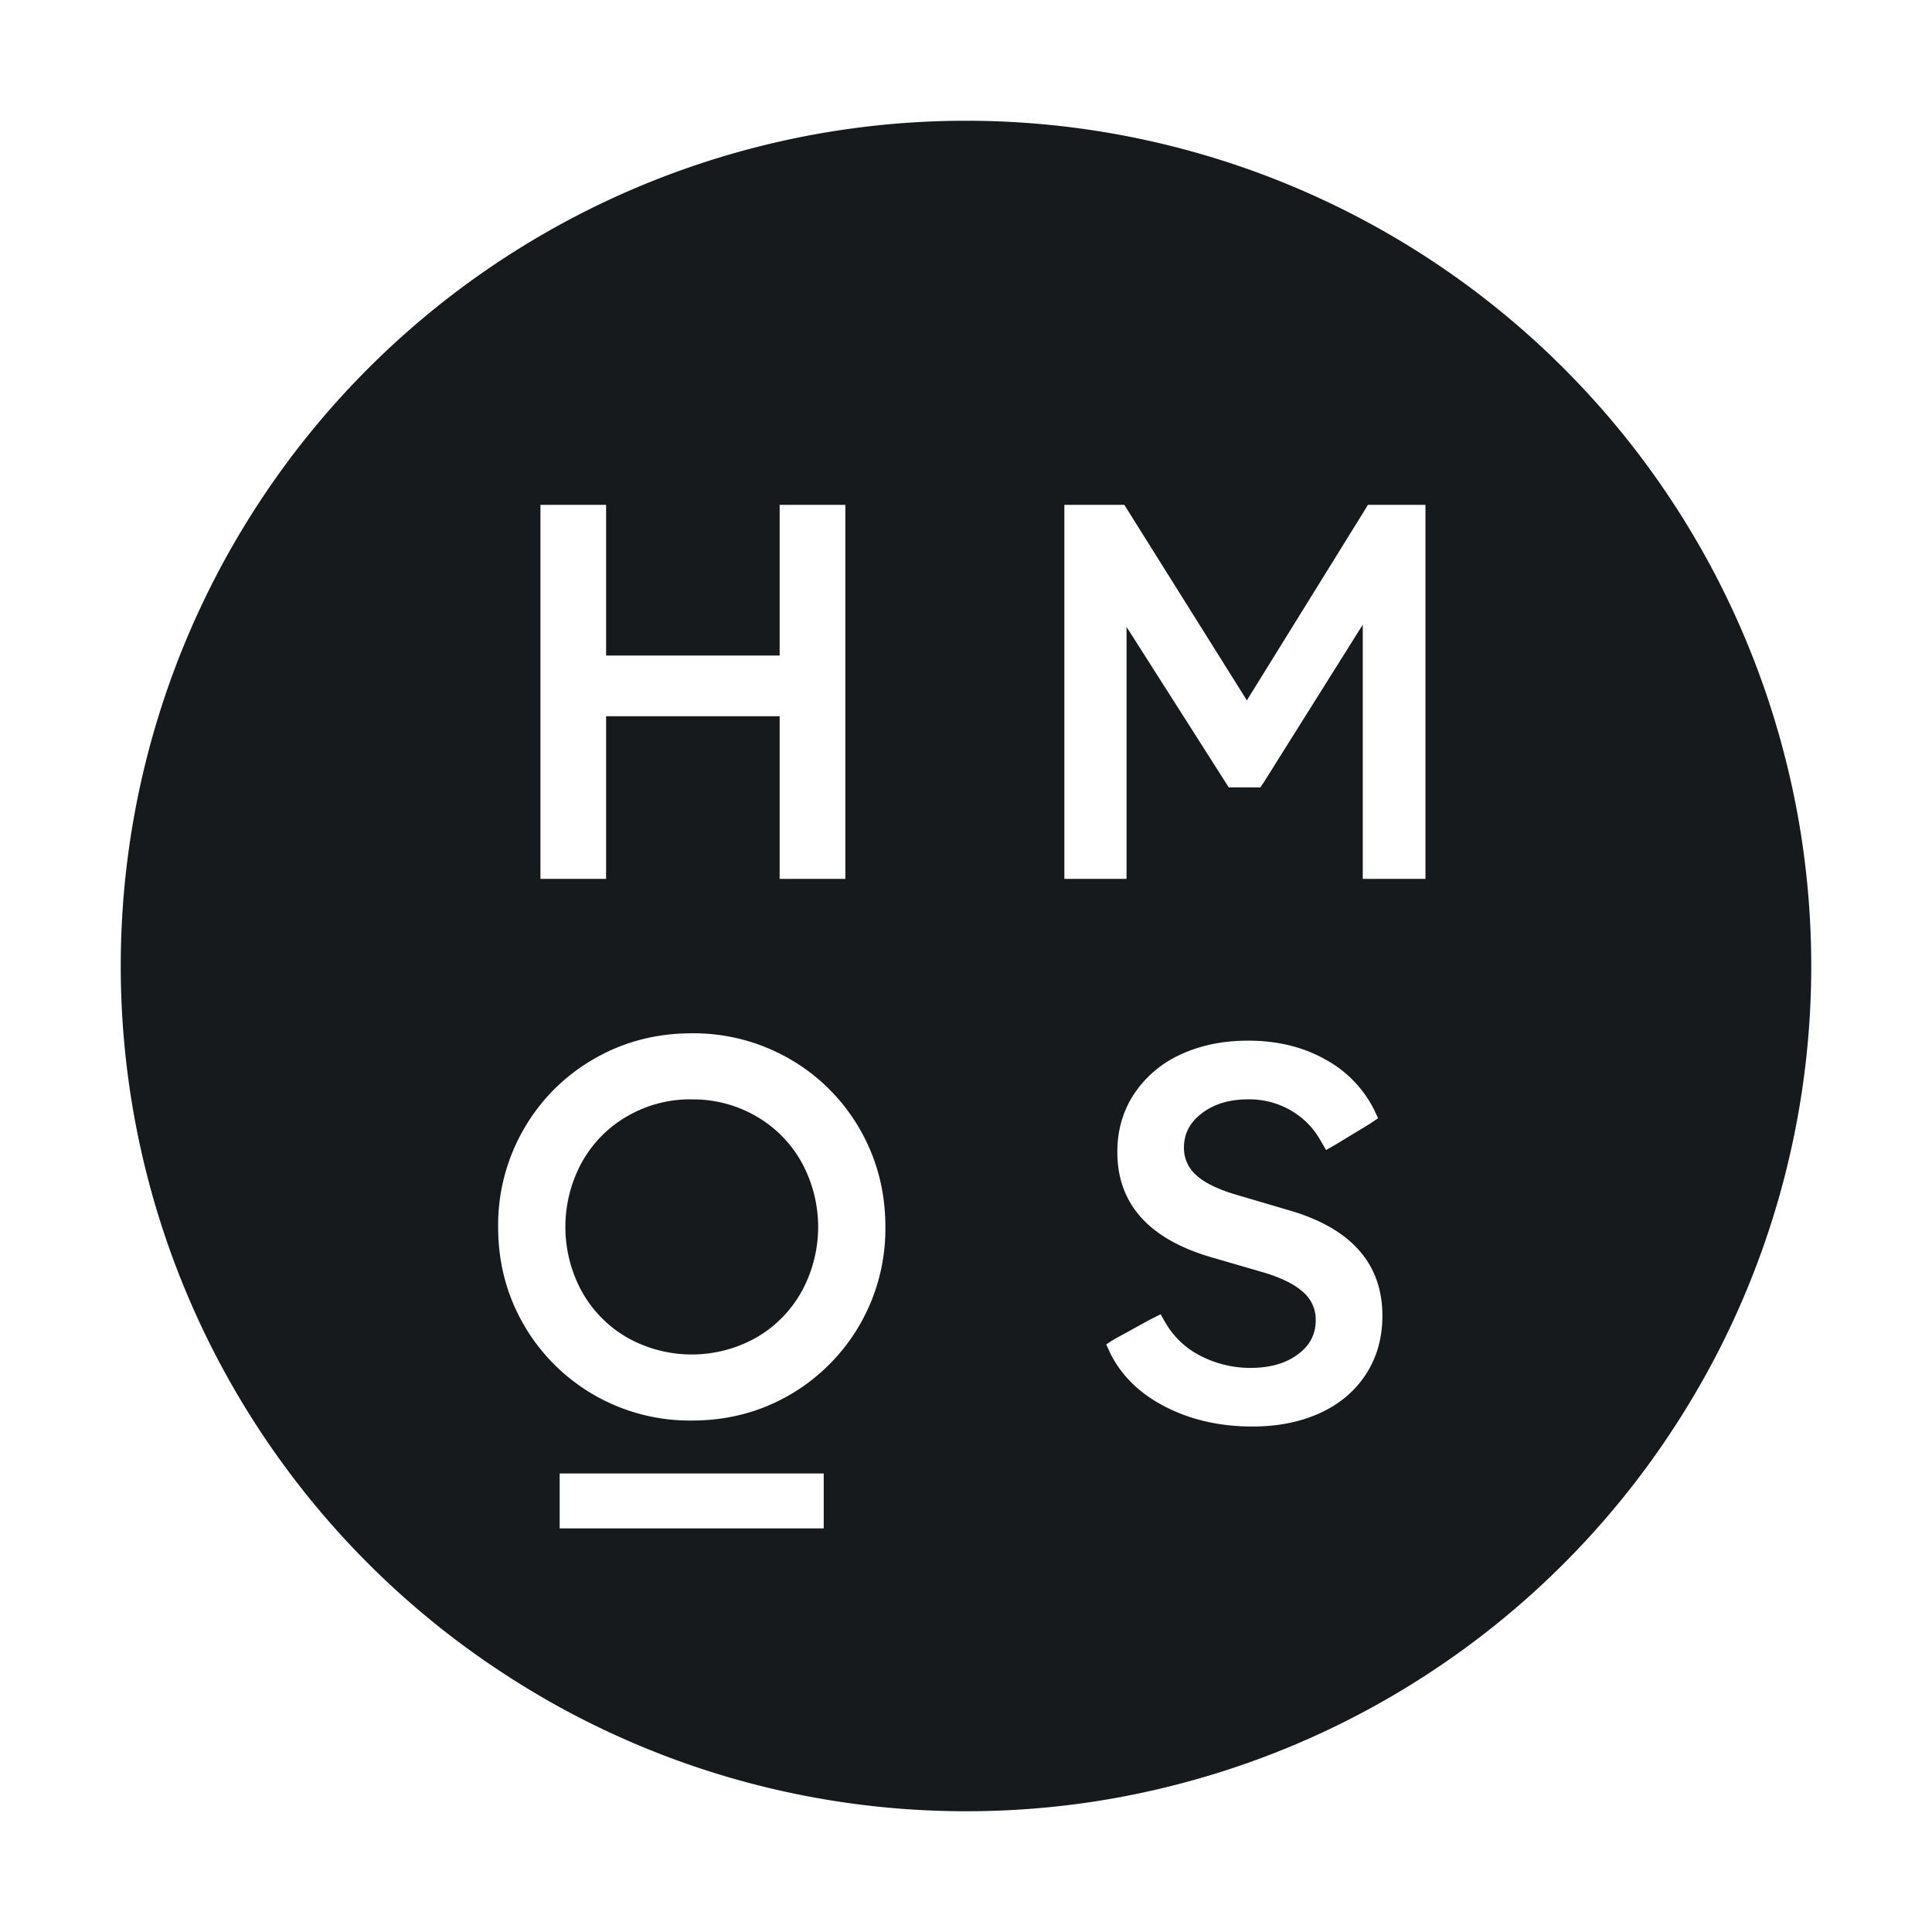<?xml version="1.0" standalone="no"?><!DOCTYPE svg PUBLIC "-//W3C//DTD SVG 1.1//EN" "http://www.w3.org/Graphics/SVG/1.1/DTD/svg11.dtd"><svg t="1766630256180" class="icon" viewBox="0 0 1024 1024" version="1.1" xmlns="http://www.w3.org/2000/svg" p-id="63279" xmlns:xlink="http://www.w3.org/1999/xlink" width="200" height="200"><path d="M64.533 490.027A448 448 0 0 1 512 64a447.915 447.915 0 0 1 434.56 339.136 439.467 439.467 0 0 1 11.285 64.96A448 448 0 0 1 960 512a448 448 0 0 1-4.843 65.728 448 448 0 0 1-14.443 64.32A448 448 0 0 1 907.093 723.2a456.533 456.533 0 0 1-35.285 55.68 448 448 0 0 1-58.965 65.088 448 448 0 0 1-70.549 52.309 448 448 0 0 1-38.763 20.736 448 448 0 0 1-82.688 29.568 439.467 439.467 0 0 1-64.96 11.285A448 448 0 0 1 512 960a448 448 0 0 1-65.728-4.843 448 448 0 0 1-64.32-14.443A448 448 0 0 1 300.8 907.093a456.533 456.533 0 0 1-55.68-35.285 448 448 0 0 1-65.088-58.965 448 448 0 0 1-73.045-109.312A448 448 0 0 1 64 512a448 448 0 0 1 0.533-21.973m221.909-24.192h34.795v-86.208h91.989v86.187h34.816v-198.229H413.227v79.872h-91.989v-79.872h-34.795z m277.696 0h32.96v-133.547l54.165 85.035h16.768l1.728-2.56 52.544-83.691v134.763h33.216v-198.251h-30.528l-1.109 1.92-63.019 101.696-64.939-103.616h-31.787z m-145.493 95.488a101.76 101.76 0 0 0-51.989-13.653q-28.459 0-51.968 13.653a100.267 100.267 0 0 0-37.077 37.141 101.76 101.76 0 0 0-13.589 51.84q0 28.309 13.589 51.84a101.589 101.589 0 0 0 89.045 50.773q28.459 0 51.968-13.632a101.675 101.675 0 0 0 50.645-88.981q0-28.352-13.568-51.84a100.267 100.267 0 0 0-37.077-37.141m182.592 18.304q-9.024 13.589-9.003 30.976c0 27.285 16.555 45.867 49.067 55.552l28.992 8.427q14.187 4.352 20.8 10.581a19.2 19.2 0 0 1 6.293 14.549c0 7.424-3.051 13.376-9.365 18.048q-9.643 7.253-25.173 7.253a57.6 57.6 0 0 1-27.093-6.677 44.8 44.8 0 0 1-16.747-15.211l-1.323-2.155-2.517-4.373-4.203 2.112-1.344 0.683-18.048 9.899a64 64 0 0 0-3.307 2.027l-1.92 1.237 1.899 4.16 0.683 1.408q8.811 16.96 27.776 26.987 20.736 10.987 47.211 10.965 20.053 0 35.627-7.083 15.701-7.147 24.448-20.608 8.747-13.44 8.725-31.083c0-27.285-16.299-45.867-48.256-55.467l-28.757-8.469q-15.019-4.352-21.76-10.603a18.987 18.987 0 0 1-6.4-14.528c0-7.253 3.051-13.227 9.387-18.091q9.664-7.467 24.619-7.467a43.733 43.733 0 0 1 24.021 6.699c5.269 3.307 9.749 7.744 13.099 12.992l1.152 1.92 3.051 5.248 4.928-2.816 17.707-10.731 1.792-1.173 3.136-2.133-1.856-3.947-0.619-1.28a61.867 61.867 0 0 0-24.789-25.536q-18.005-10.368-41.621-10.347-19.797 0-35.499 7.211a58.667 58.667 0 0 0-24.811 20.843m-268.587 11.904a66.133 66.133 0 0 1 34.005-8.853v0.021a66.773 66.773 0 0 1 34.005 8.853c10.133 5.781 18.475 14.229 24.171 24.405a71.253 71.253 0 0 1 0 68.693 64 64 0 0 1-24.171 24.405 69.76 69.76 0 0 1-68.011 0 64 64 0 0 1-24.171-24.405 71.467 71.467 0 0 1 0-68.715 64 64 0 0 1 24.149-24.405m-35.968 218.56h139.947v-29.12h-139.947z" fill="#171A1D" p-id="63280"></path></svg>